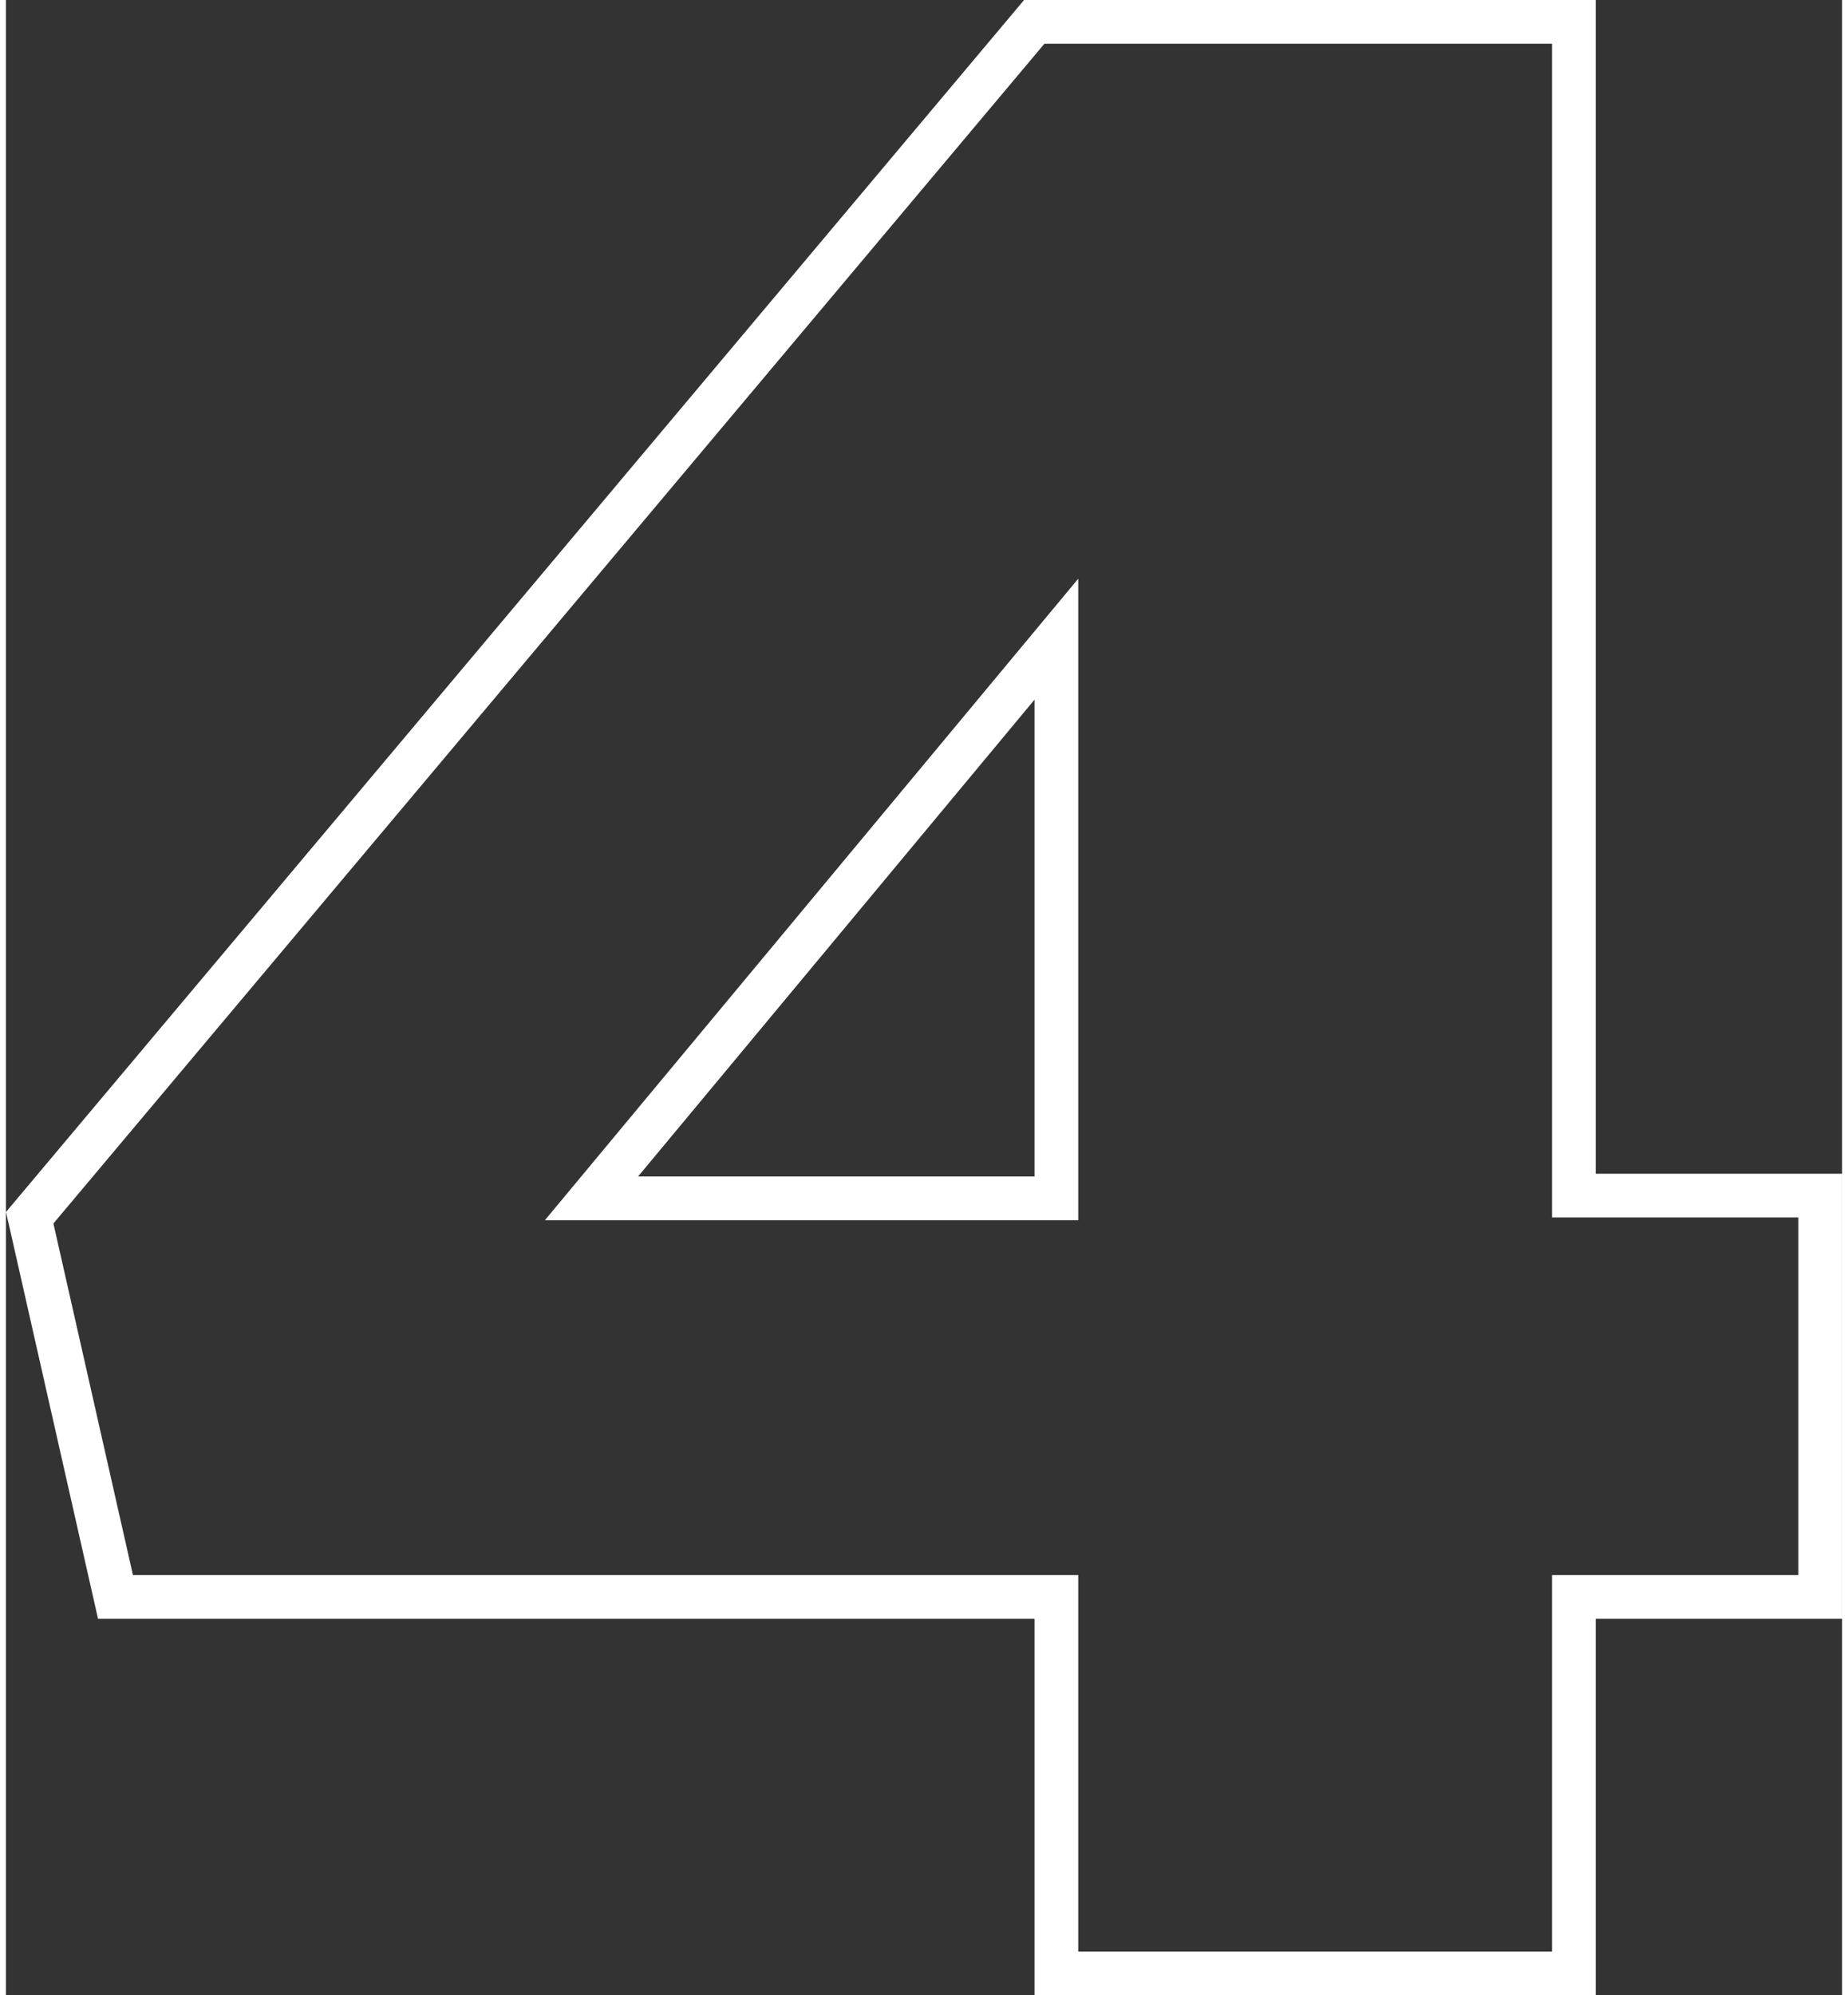 <?xml version="1.0" encoding="UTF-8"?><svg xmlns="http://www.w3.org/2000/svg" id="Layer_1686bd1e9e0236" data-name="Layer 1" viewBox="0 0 126.06 136.95" aria-hidden="true" width="126px" height="136px">
  <rect x="0" y="0" width="126.06" height="136.95" fill="#333333" stroke="none"/>
  <defs><linearGradient class="cerosgradient" data-cerosgradient="true" id="CerosGradient_idec6a51aac" gradientUnits="userSpaceOnUse" x1="50%" y1="100%" x2="50%" y2="0%"><stop offset="0%" stop-color="#d1d1d1"/><stop offset="100%" stop-color="#d1d1d1"/></linearGradient><linearGradient/>
    <style>
      .cls-1-686bd1e9e0236{
        fill: none;
        stroke: #fff;
        stroke-miterlimit: 10;
        stroke-width: 3px;
      }
    </style>
  </defs>
  <path class="cls-1-686bd1e9e0236" d="M72.12,109.61H7.52l-5.89-26.03L70.6,1.5h37.05v80.56h16.91v27.55h-16.91v25.84h-35.53v-25.84ZM72.12,82.25v-38.38l-31.92,38.38h31.92Z"/>
</svg>